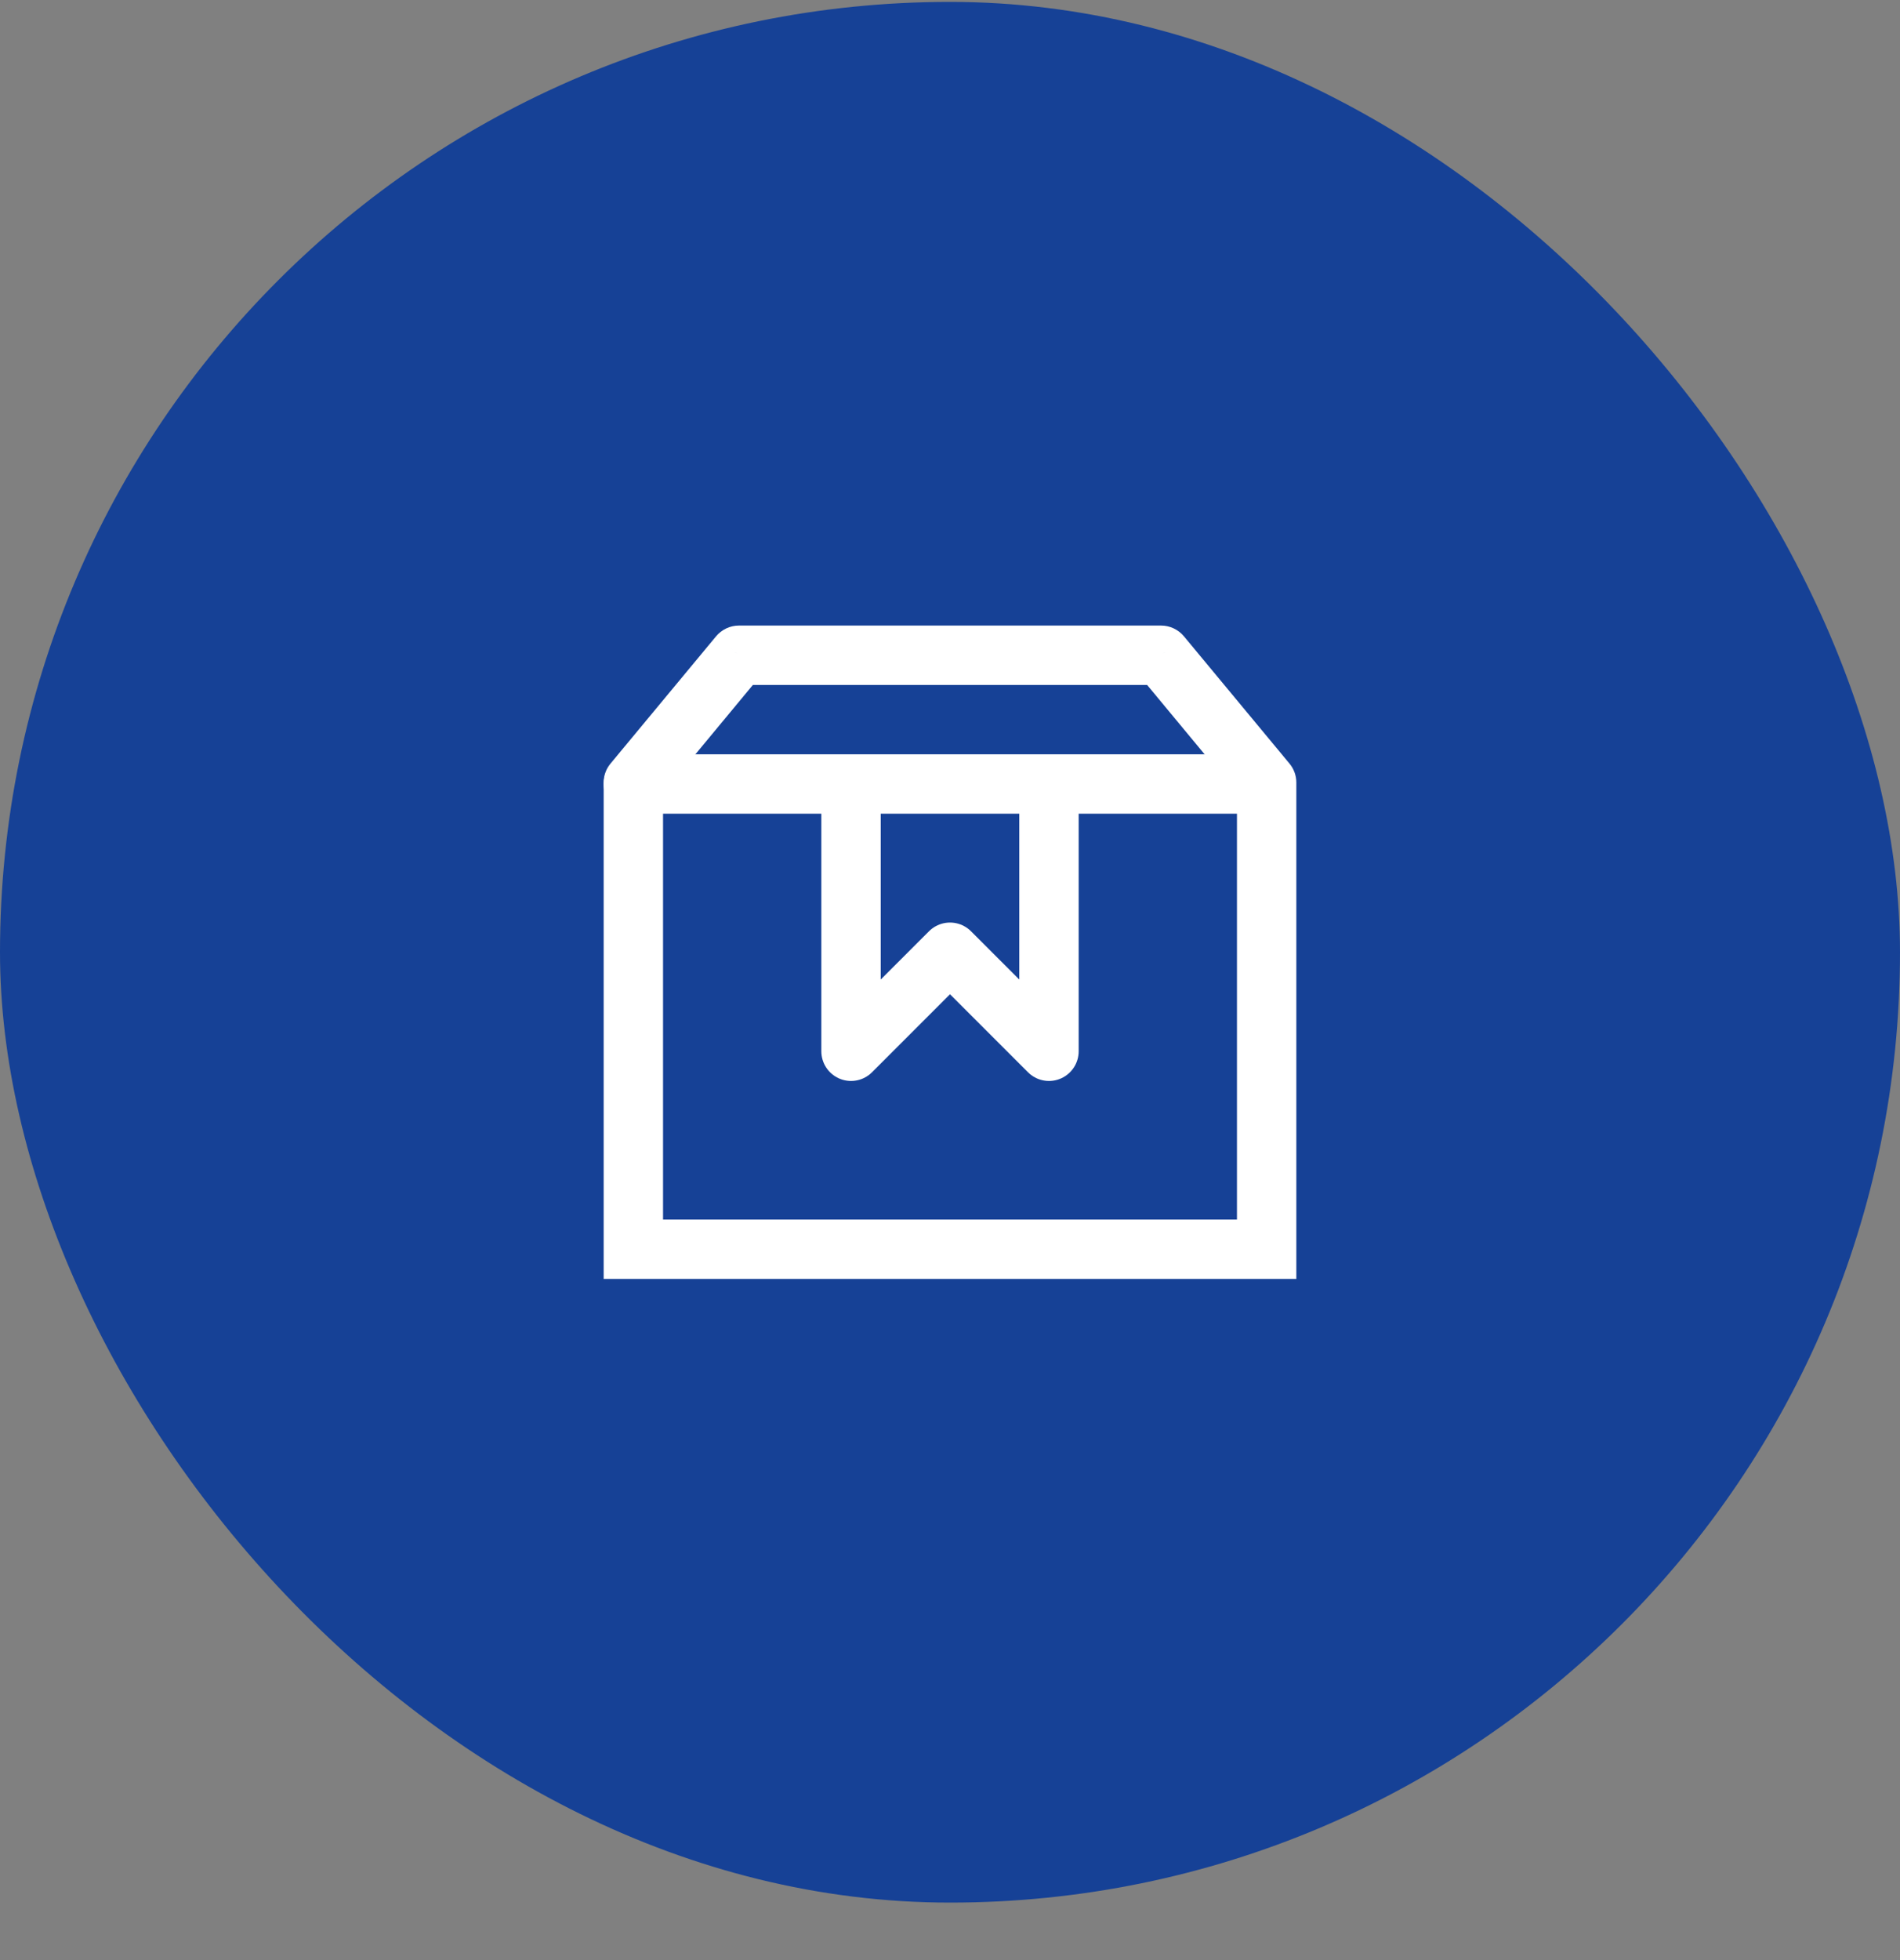 <svg width="32" height="33" viewBox="0 0 32 33" fill="none" xmlns="http://www.w3.org/2000/svg">
<rect x="0" y="0" width="32" height="33" fill="#808080" stroke="none"/>
<rect y="0.032" width="32" height="32" rx="16" fill="#164196"/>
<path d="M17.667 13.699V17.699L16 16.032L14.333 17.699V13.699" stroke="white" stroke-miterlimit="10" stroke-linecap="square" stroke-linejoin="round"/>
<path d="M21.333 21.032V21.532H21.833V21.032H21.333ZM10.667 21.032H10.167V21.532H10.667V21.032ZM10.667 13.175L10.282 12.856C10.207 12.946 10.167 13.059 10.167 13.175H10.667ZM12.444 11.032V10.532C12.296 10.532 12.155 10.599 12.06 10.713L12.444 11.032ZM19.556 11.032L19.94 10.713C19.845 10.599 19.704 10.532 19.556 10.532V11.032ZM21.333 13.175H21.833C21.833 13.059 21.793 12.946 21.718 12.856L21.333 13.175ZM21.333 20.532H10.667V21.532H21.333V20.532ZM11.167 21.032V13.175H10.167V21.032H11.167ZM11.052 13.495L12.829 11.352L12.06 10.713L10.282 12.856L11.052 13.495ZM12.444 11.532H19.556V10.532H12.444V11.532ZM19.171 11.352L20.948 13.495L21.718 12.856L19.94 10.713L19.171 11.352ZM20.833 13.175V21.032H21.833V13.175H20.833Z" fill="white"/>
<path d="M10.667 12.699C10.39 12.699 10.167 12.923 10.167 13.199C10.167 13.475 10.39 13.699 10.667 13.699V12.699ZM10.667 13.699H21.333V12.699H10.667V13.699Z" fill="white"/>
</svg>
